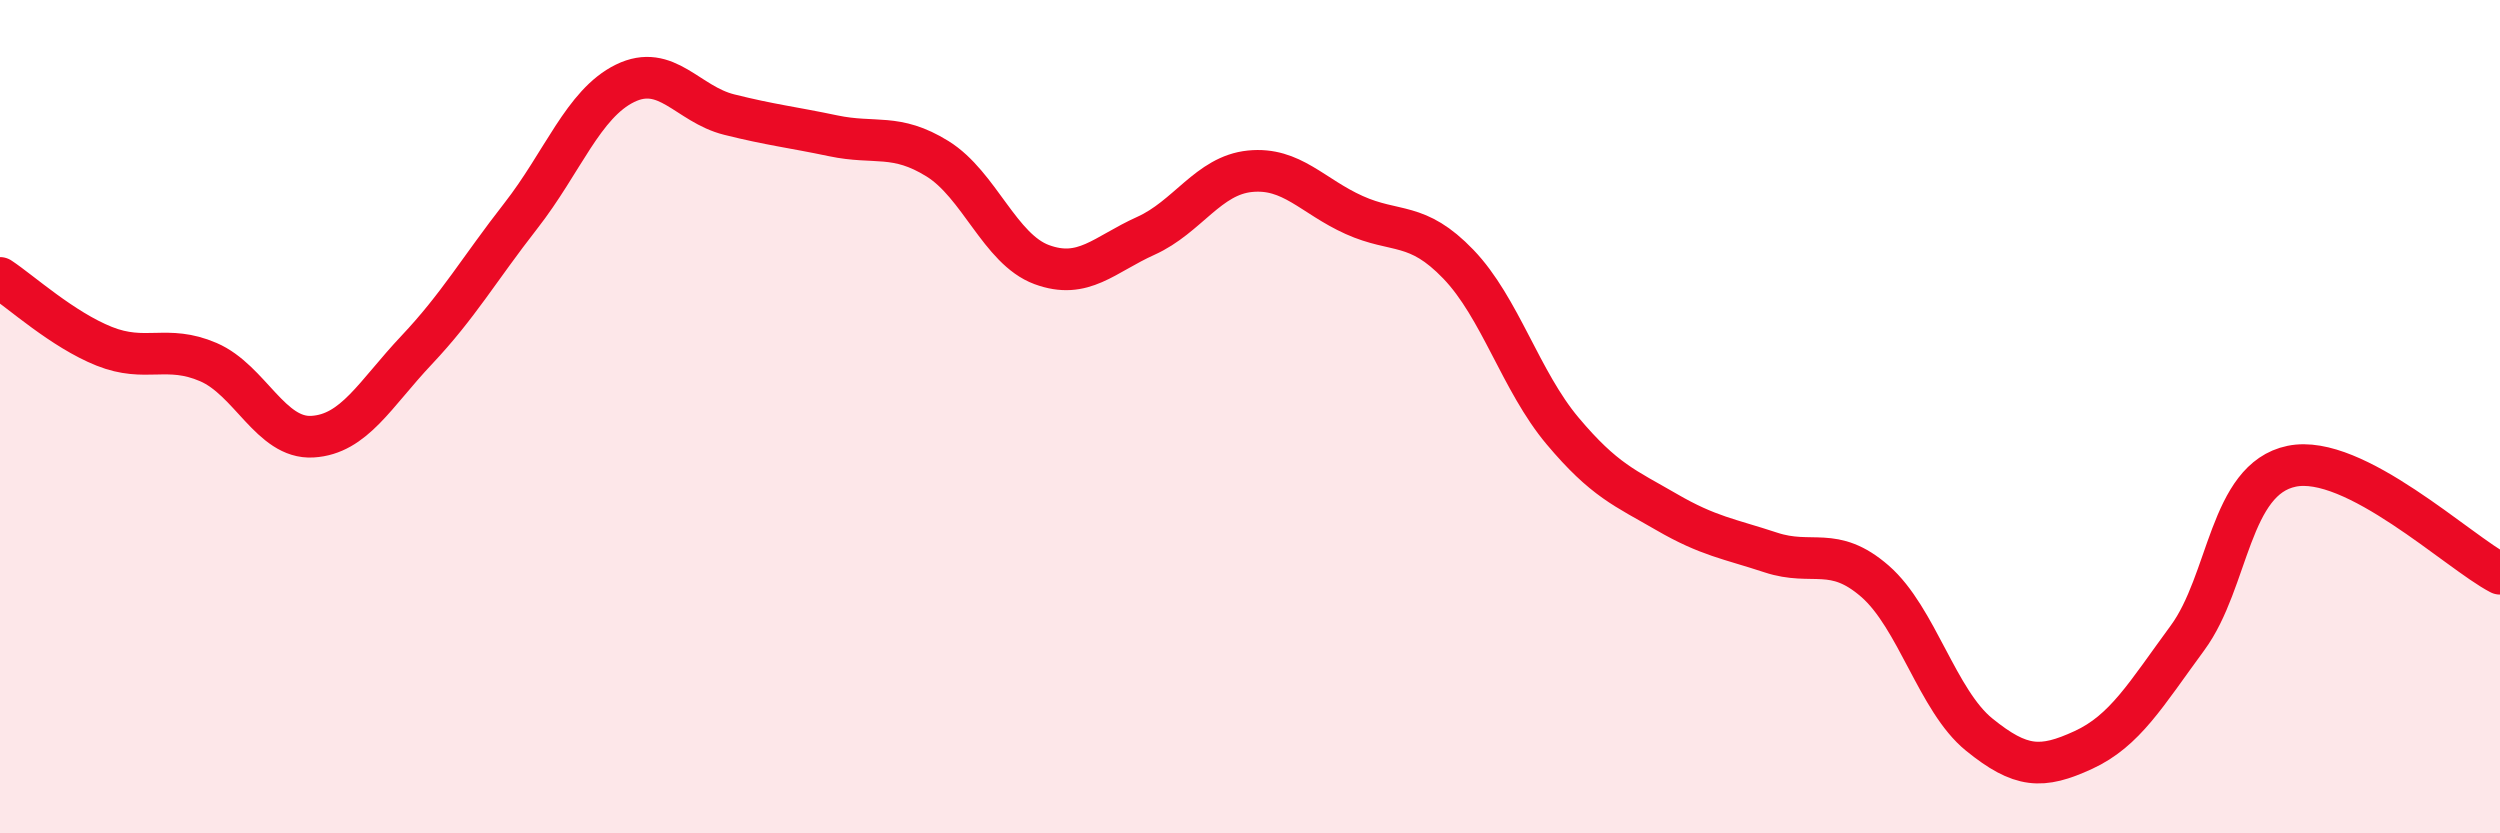 
    <svg width="60" height="20" viewBox="0 0 60 20" xmlns="http://www.w3.org/2000/svg">
      <path
        d="M 0,6.67 C 0.5,7 1.5,7.91 2.5,8.31 C 3.5,8.71 4,8.26 5,8.69 C 6,9.12 6.5,10.54 7.5,10.48 C 8.5,10.42 9,9.46 10,8.4 C 11,7.34 11.5,6.46 12.5,5.18 C 13.5,3.9 14,2.49 15,2 C 16,1.51 16.5,2.5 17.5,2.75 C 18.5,3 19,3.05 20,3.26 C 21,3.47 21.5,3.19 22.5,3.81 C 23.5,4.43 24,5.98 25,6.35 C 26,6.72 26.5,6.11 27.5,5.66 C 28.5,5.21 29,4.21 30,4.11 C 31,4.01 31.5,4.71 32.5,5.16 C 33.5,5.61 34,5.3 35,6.34 C 36,7.38 36.5,9.15 37.5,10.34 C 38.5,11.53 39,11.71 40,12.29 C 41,12.87 41.5,12.93 42.5,13.26 C 43.5,13.59 44,13.08 45,13.95 C 46,14.82 46.5,16.82 47.5,17.63 C 48.5,18.44 49,18.46 50,18 C 51,17.54 51.5,16.67 52.5,15.31 C 53.5,13.95 53.5,11.5 55,11.19 C 56.5,10.88 59,13.25 60,13.77L60 20L0 20Z"
        fill="#EB0A25"
        opacity="0.1"
        stroke-linecap="round"
        stroke-linejoin="round"
      />
      <path
        d="M 0,6.67 C 0.5,7 1.5,7.91 2.5,8.31 C 3.5,8.71 4,8.26 5,8.69 C 6,9.12 6.5,10.54 7.5,10.48 C 8.5,10.42 9,9.46 10,8.4 C 11,7.34 11.5,6.46 12.5,5.18 C 13.5,3.9 14,2.49 15,2 C 16,1.51 16.5,2.5 17.5,2.75 C 18.5,3 19,3.05 20,3.26 C 21,3.47 21.5,3.19 22.5,3.81 C 23.5,4.43 24,5.98 25,6.35 C 26,6.72 26.5,6.11 27.5,5.66 C 28.5,5.21 29,4.21 30,4.11 C 31,4.01 31.5,4.71 32.5,5.16 C 33.5,5.61 34,5.3 35,6.34 C 36,7.38 36.5,9.15 37.5,10.34 C 38.5,11.53 39,11.71 40,12.29 C 41,12.87 41.5,12.93 42.5,13.26 C 43.5,13.59 44,13.08 45,13.95 C 46,14.82 46.5,16.82 47.5,17.63 C 48.5,18.44 49,18.46 50,18 C 51,17.54 51.5,16.67 52.5,15.31 C 53.5,13.95 53.5,11.5 55,11.19 C 56.5,10.88 59,13.25 60,13.77"
        stroke="#EB0A25"
        stroke-width="1"
        fill="none"
        stroke-linecap="round"
        stroke-linejoin="round"
      />
    </svg>
  